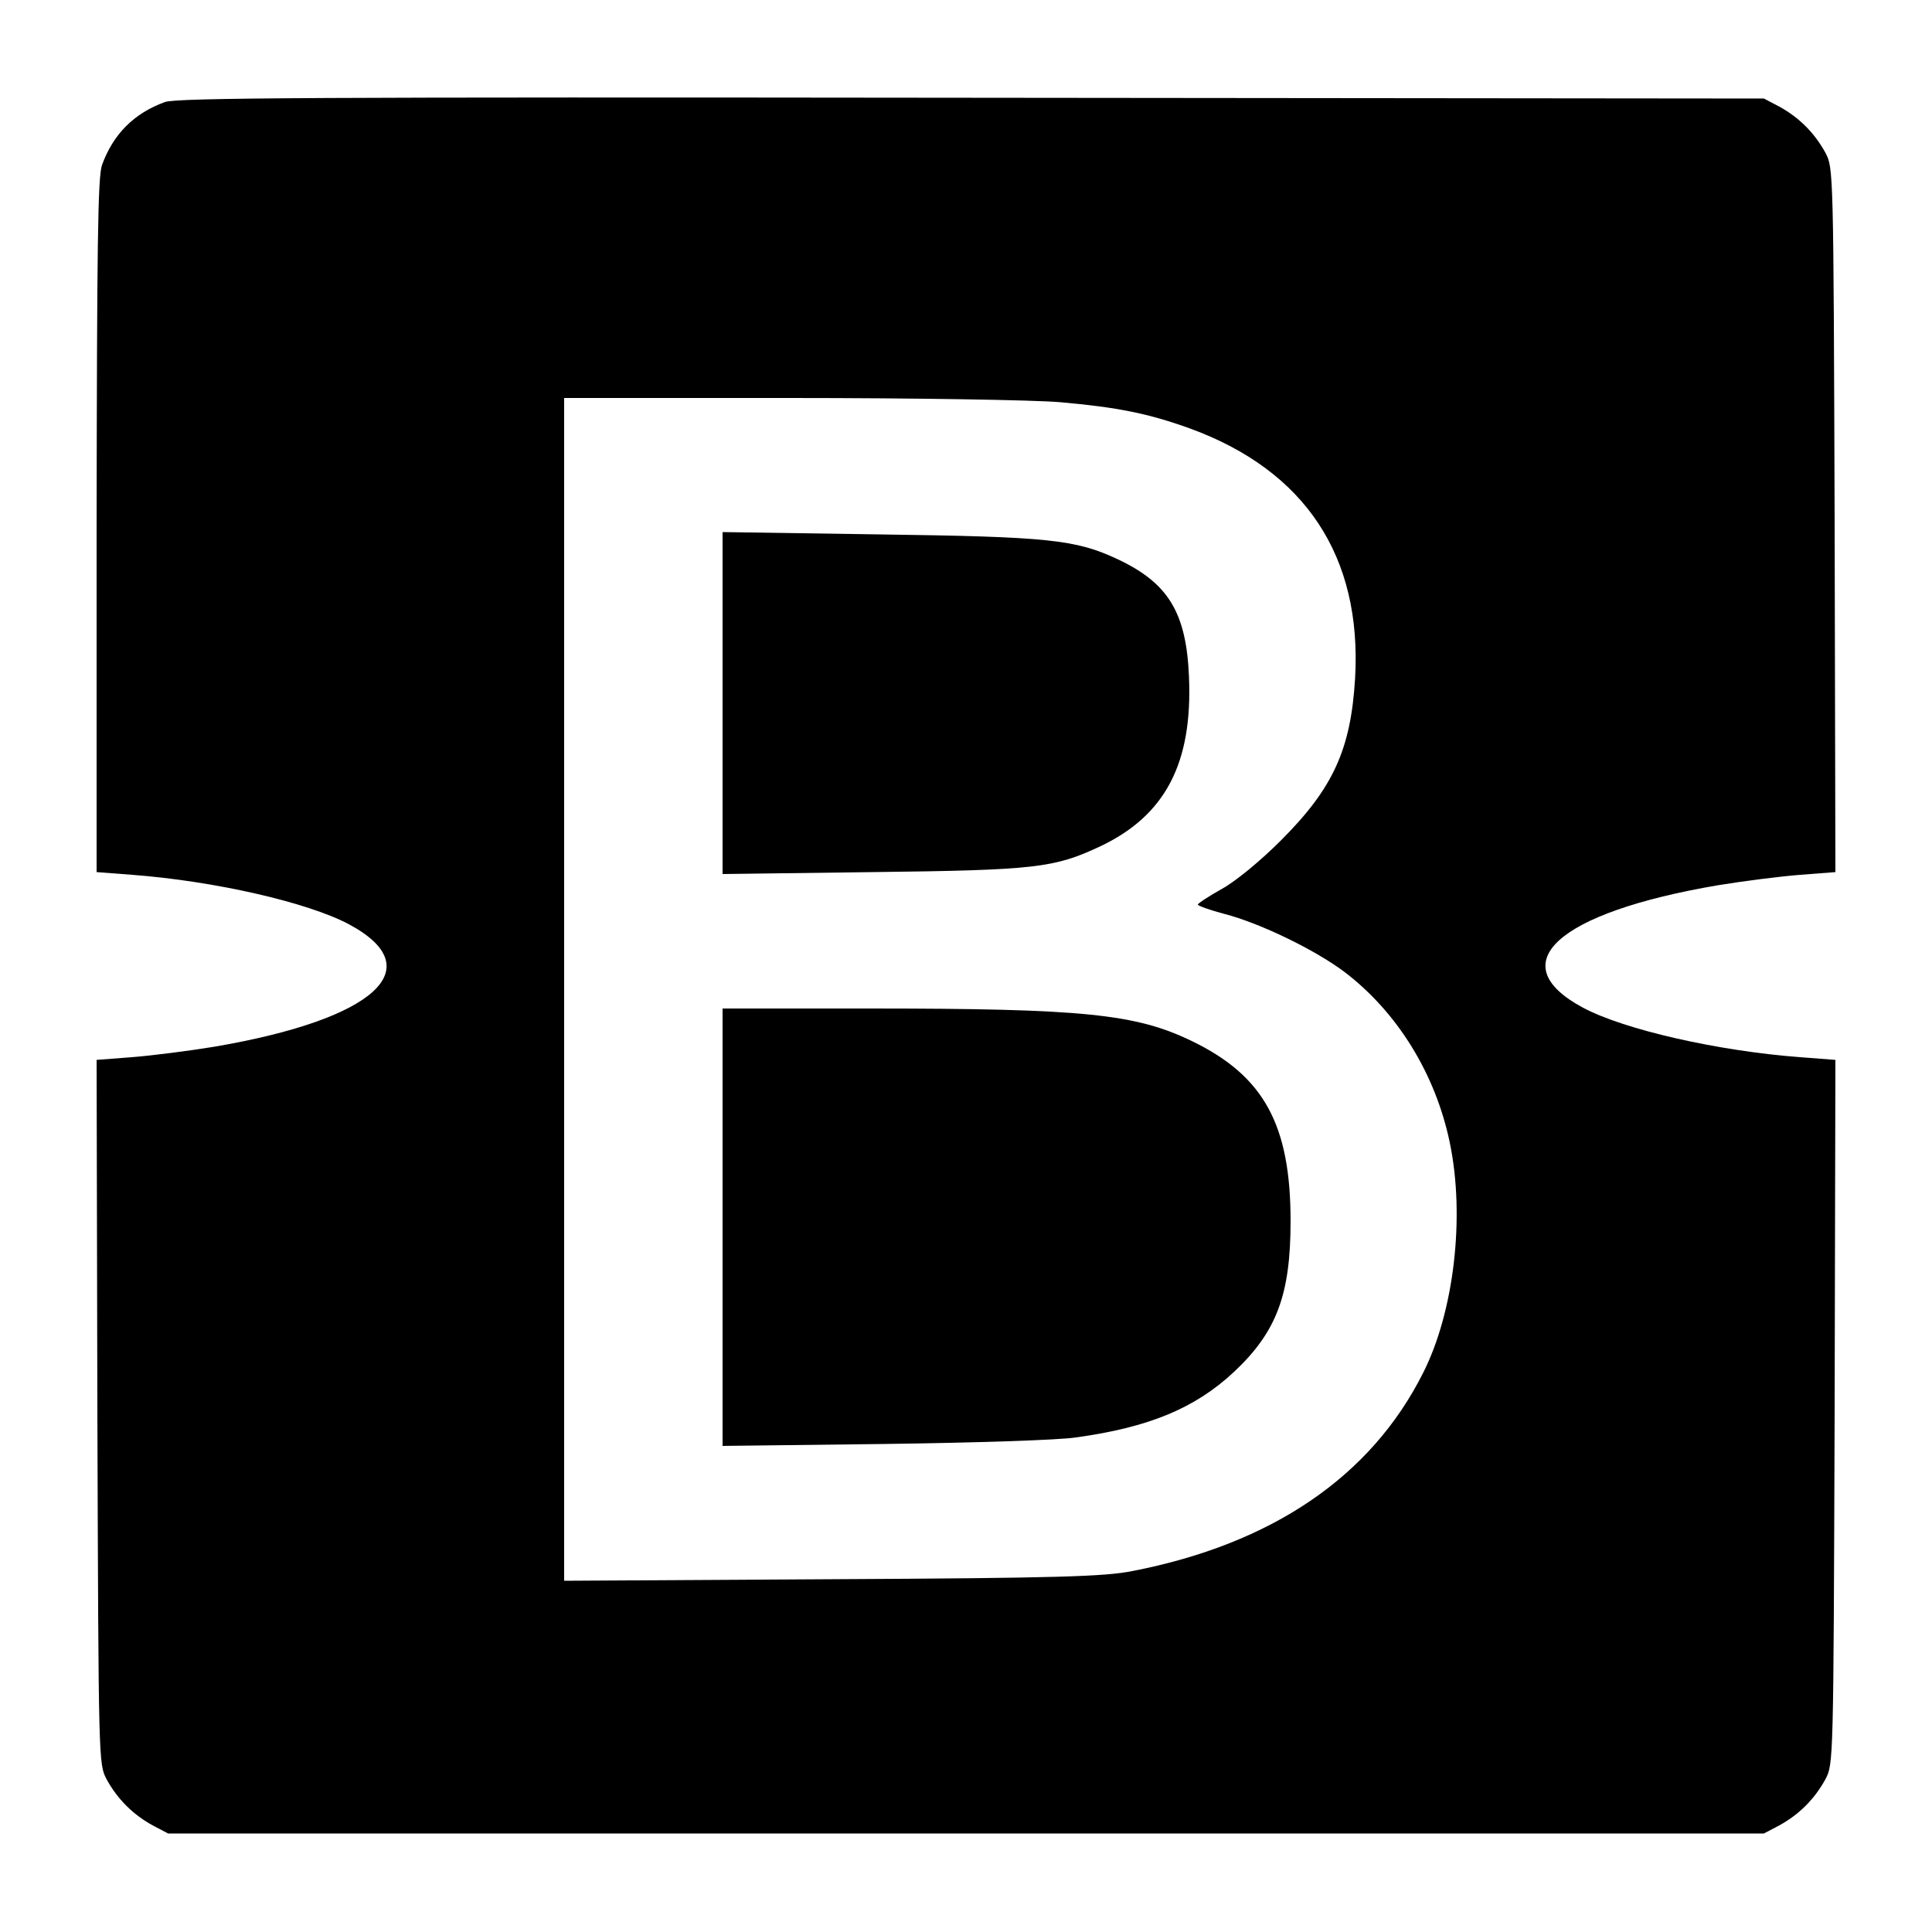 <?xml version="1.0" standalone="no"?>
<!DOCTYPE svg PUBLIC "-//W3C//DTD SVG 20010904//EN"
 "http://www.w3.org/TR/2001/REC-SVG-20010904/DTD/svg10.dtd">
<svg version="1.0" xmlns="http://www.w3.org/2000/svg"
 width="500pt" height="500pt" viewBox="0 0 500 500"
 preserveAspectRatio="xMidYMid meet">
<g transform="translate(0,500) scale(0.1,-0.1)"
fill="#000000" stroke="none">
<path d="M427 4736 c-80 -29 -134 -83 -163 -163 -11 -31 -13 -208 -14 -934 l0
-896 92 -7 c212 -16 454 -71 561 -128 213 -114 68 -246 -349 -317 -67 -11
-162 -23 -213 -27 l-91 -7 2 -911 c3 -910 3 -911 24 -951 28 -51 68 -91 119
-119 l40 -21 2065 0 2065 0 40 21 c51 28 91 68 119 119 21 40 21 41 24 951 l2
911 -91 7 c-213 16 -455 71 -562 128 -213 114 -68 246 349 317 67 11 162 23
213 27 l91 7 -2 911 c-3 910 -3 911 -24 951 -28 51 -68 91 -119 119 l-40 21
-2050 2 c-1703 2 -2056 0 -2088 -11z m2318 -777 c147 -13 227 -29 335 -68 298
-109 445 -331 427 -646 -11 -185 -57 -285 -192 -420 -52 -52 -116 -105 -152
-125 -34 -19 -63 -38 -63 -41 0 -3 30 -14 68 -24 93 -24 235 -93 311 -150 137
-104 236 -264 273 -442 40 -192 11 -438 -69 -596 -135 -269 -392 -443 -753
-513 -72 -14 -187 -18 -777 -21 l-693 -4 0 1530 0 1531 583 0 c323 0 635 -5
702 -11z"/>
<path d="M1870 3180 l0 -442 388 5 c423 5 470 11 588 66 170 80 241 216 231
441 -7 165 -54 241 -183 302 -110 52 -180 59 -621 65 l-403 6 0 -443z"/>
<path d="M1870 1824 l0 -566 418 5 c229 3 453 10 497 17 188 26 307 75 408
169 111 104 147 200 147 391 0 249 -69 375 -254 465 -146 71 -280 85 -838 85
l-378 0 0 -566z"/>
</g>
</svg>
